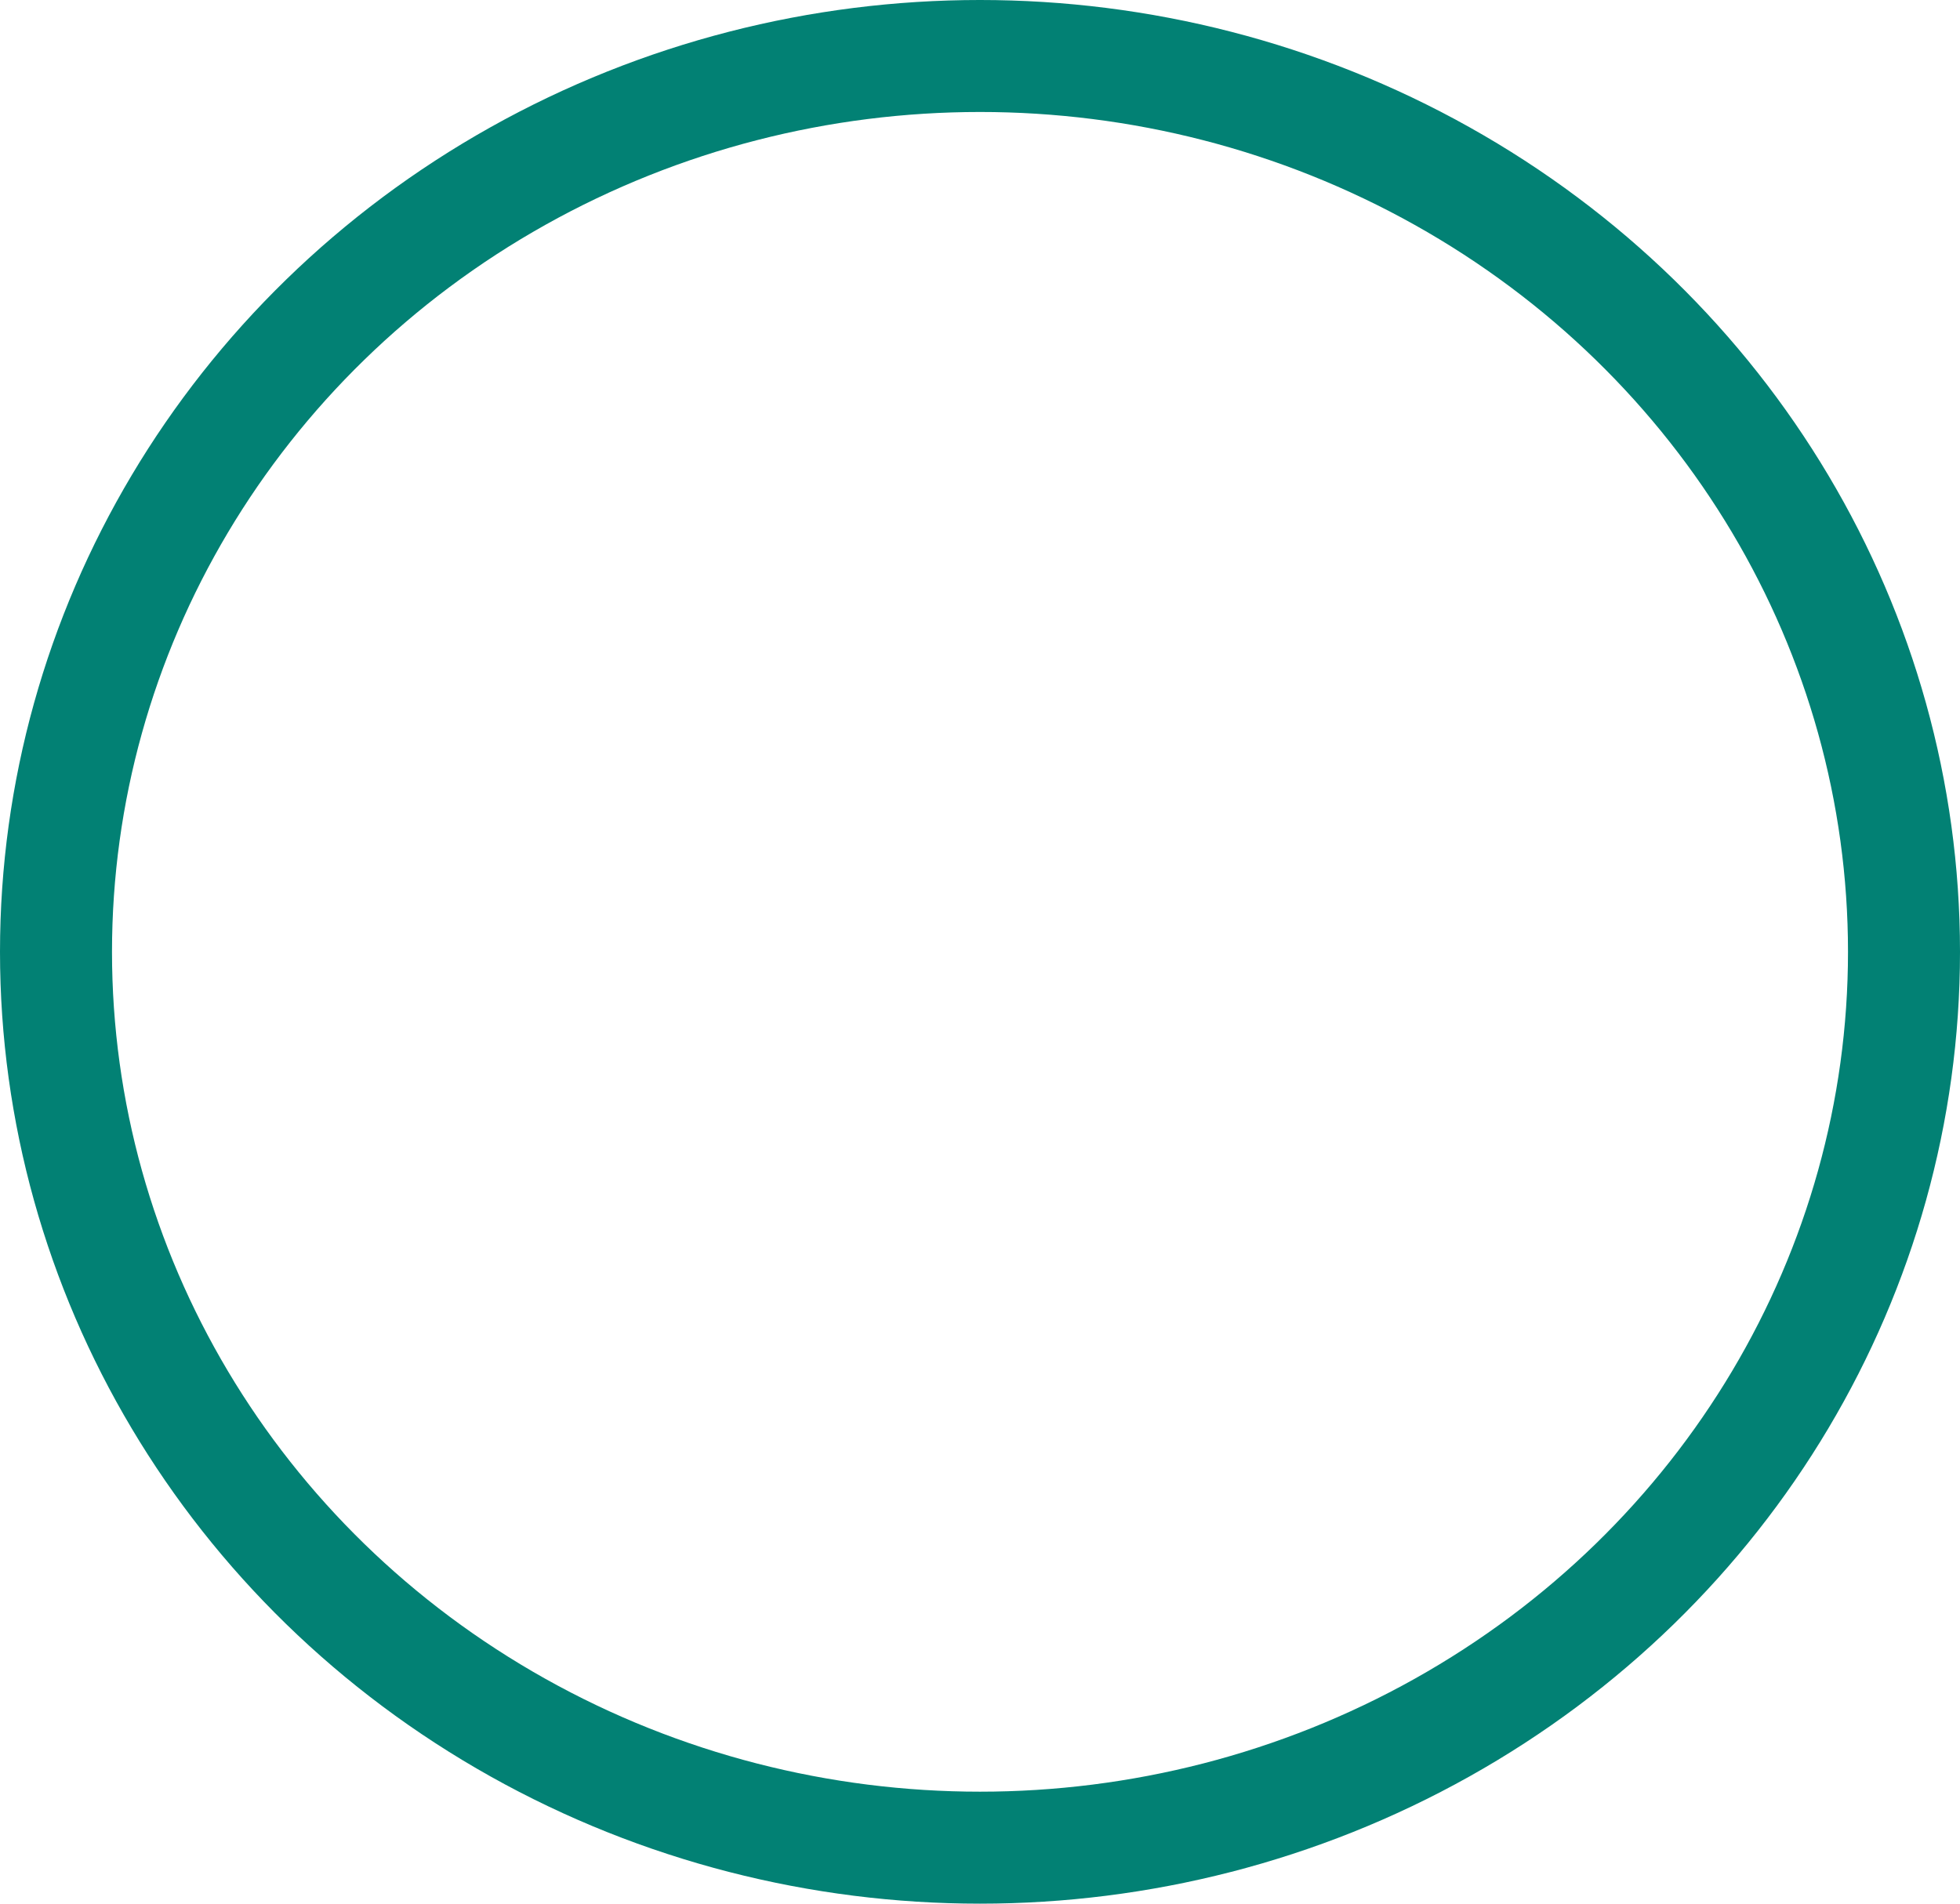 <svg xmlns="http://www.w3.org/2000/svg" width="35" height="34" viewBox="0 0 35 34">
  <g id="Ellipse_225" data-name="Ellipse 225" fill="none" stroke="#028174" stroke-width="2">
    <ellipse cx="17.5" cy="17" rx="17.5" ry="17" stroke="none"/>
    <ellipse cx="17.5" cy="17" rx="16.5" ry="16" fill="none"/>
  </g>
</svg>

